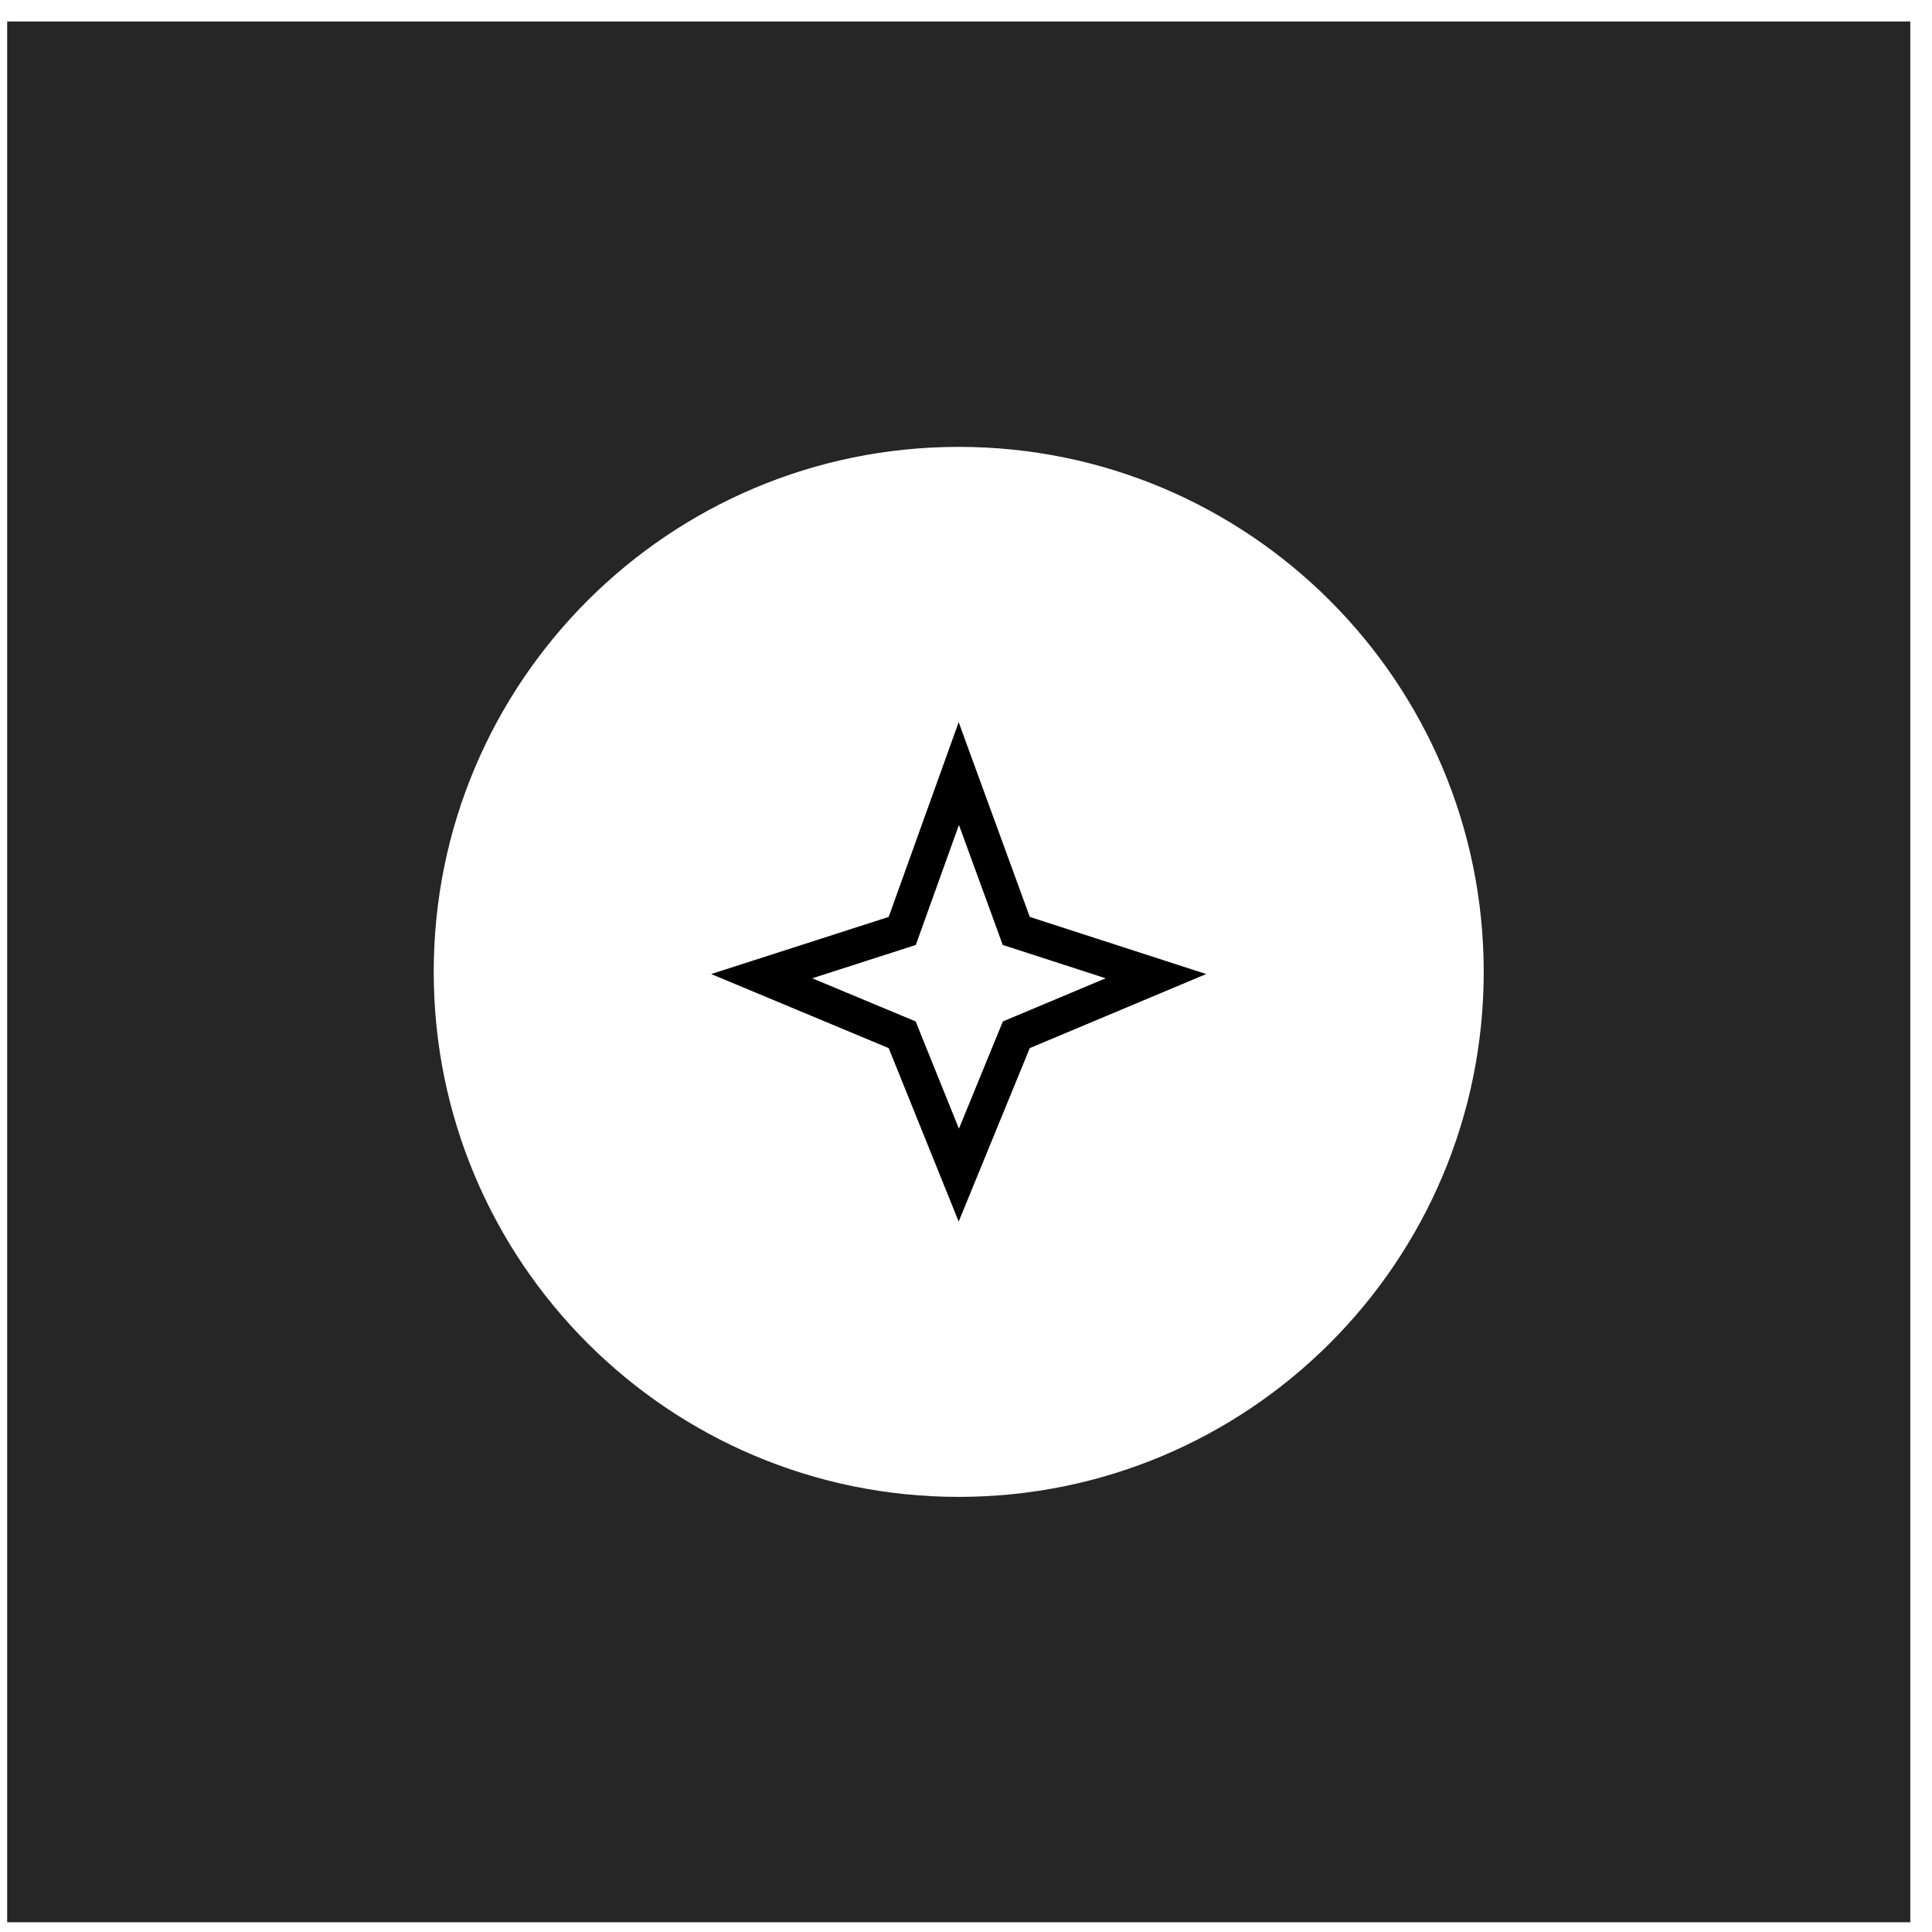 <?xml version="1.0" encoding="UTF-8"?> <svg xmlns="http://www.w3.org/2000/svg" width="69" height="69" viewBox="0 0 69 69" fill="none"><path d="M68.225 68.653H0.256V0.768H68.225V68.653ZM34.24 15.96C23.885 15.96 15.49 24.355 15.49 34.71C15.49 45.066 23.885 53.46 34.24 53.46C44.596 53.46 52.99 45.066 52.99 34.71C52.99 24.355 44.596 15.96 34.24 15.96Z" fill="#262626"></path><path d="M36.191 32.962L36.295 33.248L36.585 33.341L41.283 34.863L36.536 36.856L36.297 36.956L36.199 37.195L34.243 41.968L32.318 37.199L32.221 36.956L31.98 36.856L27.204 34.863L31.931 33.342L32.223 33.248L32.327 32.958L34.243 27.628L36.191 32.962Z" stroke="black" stroke-width="1.25"></path></svg> 